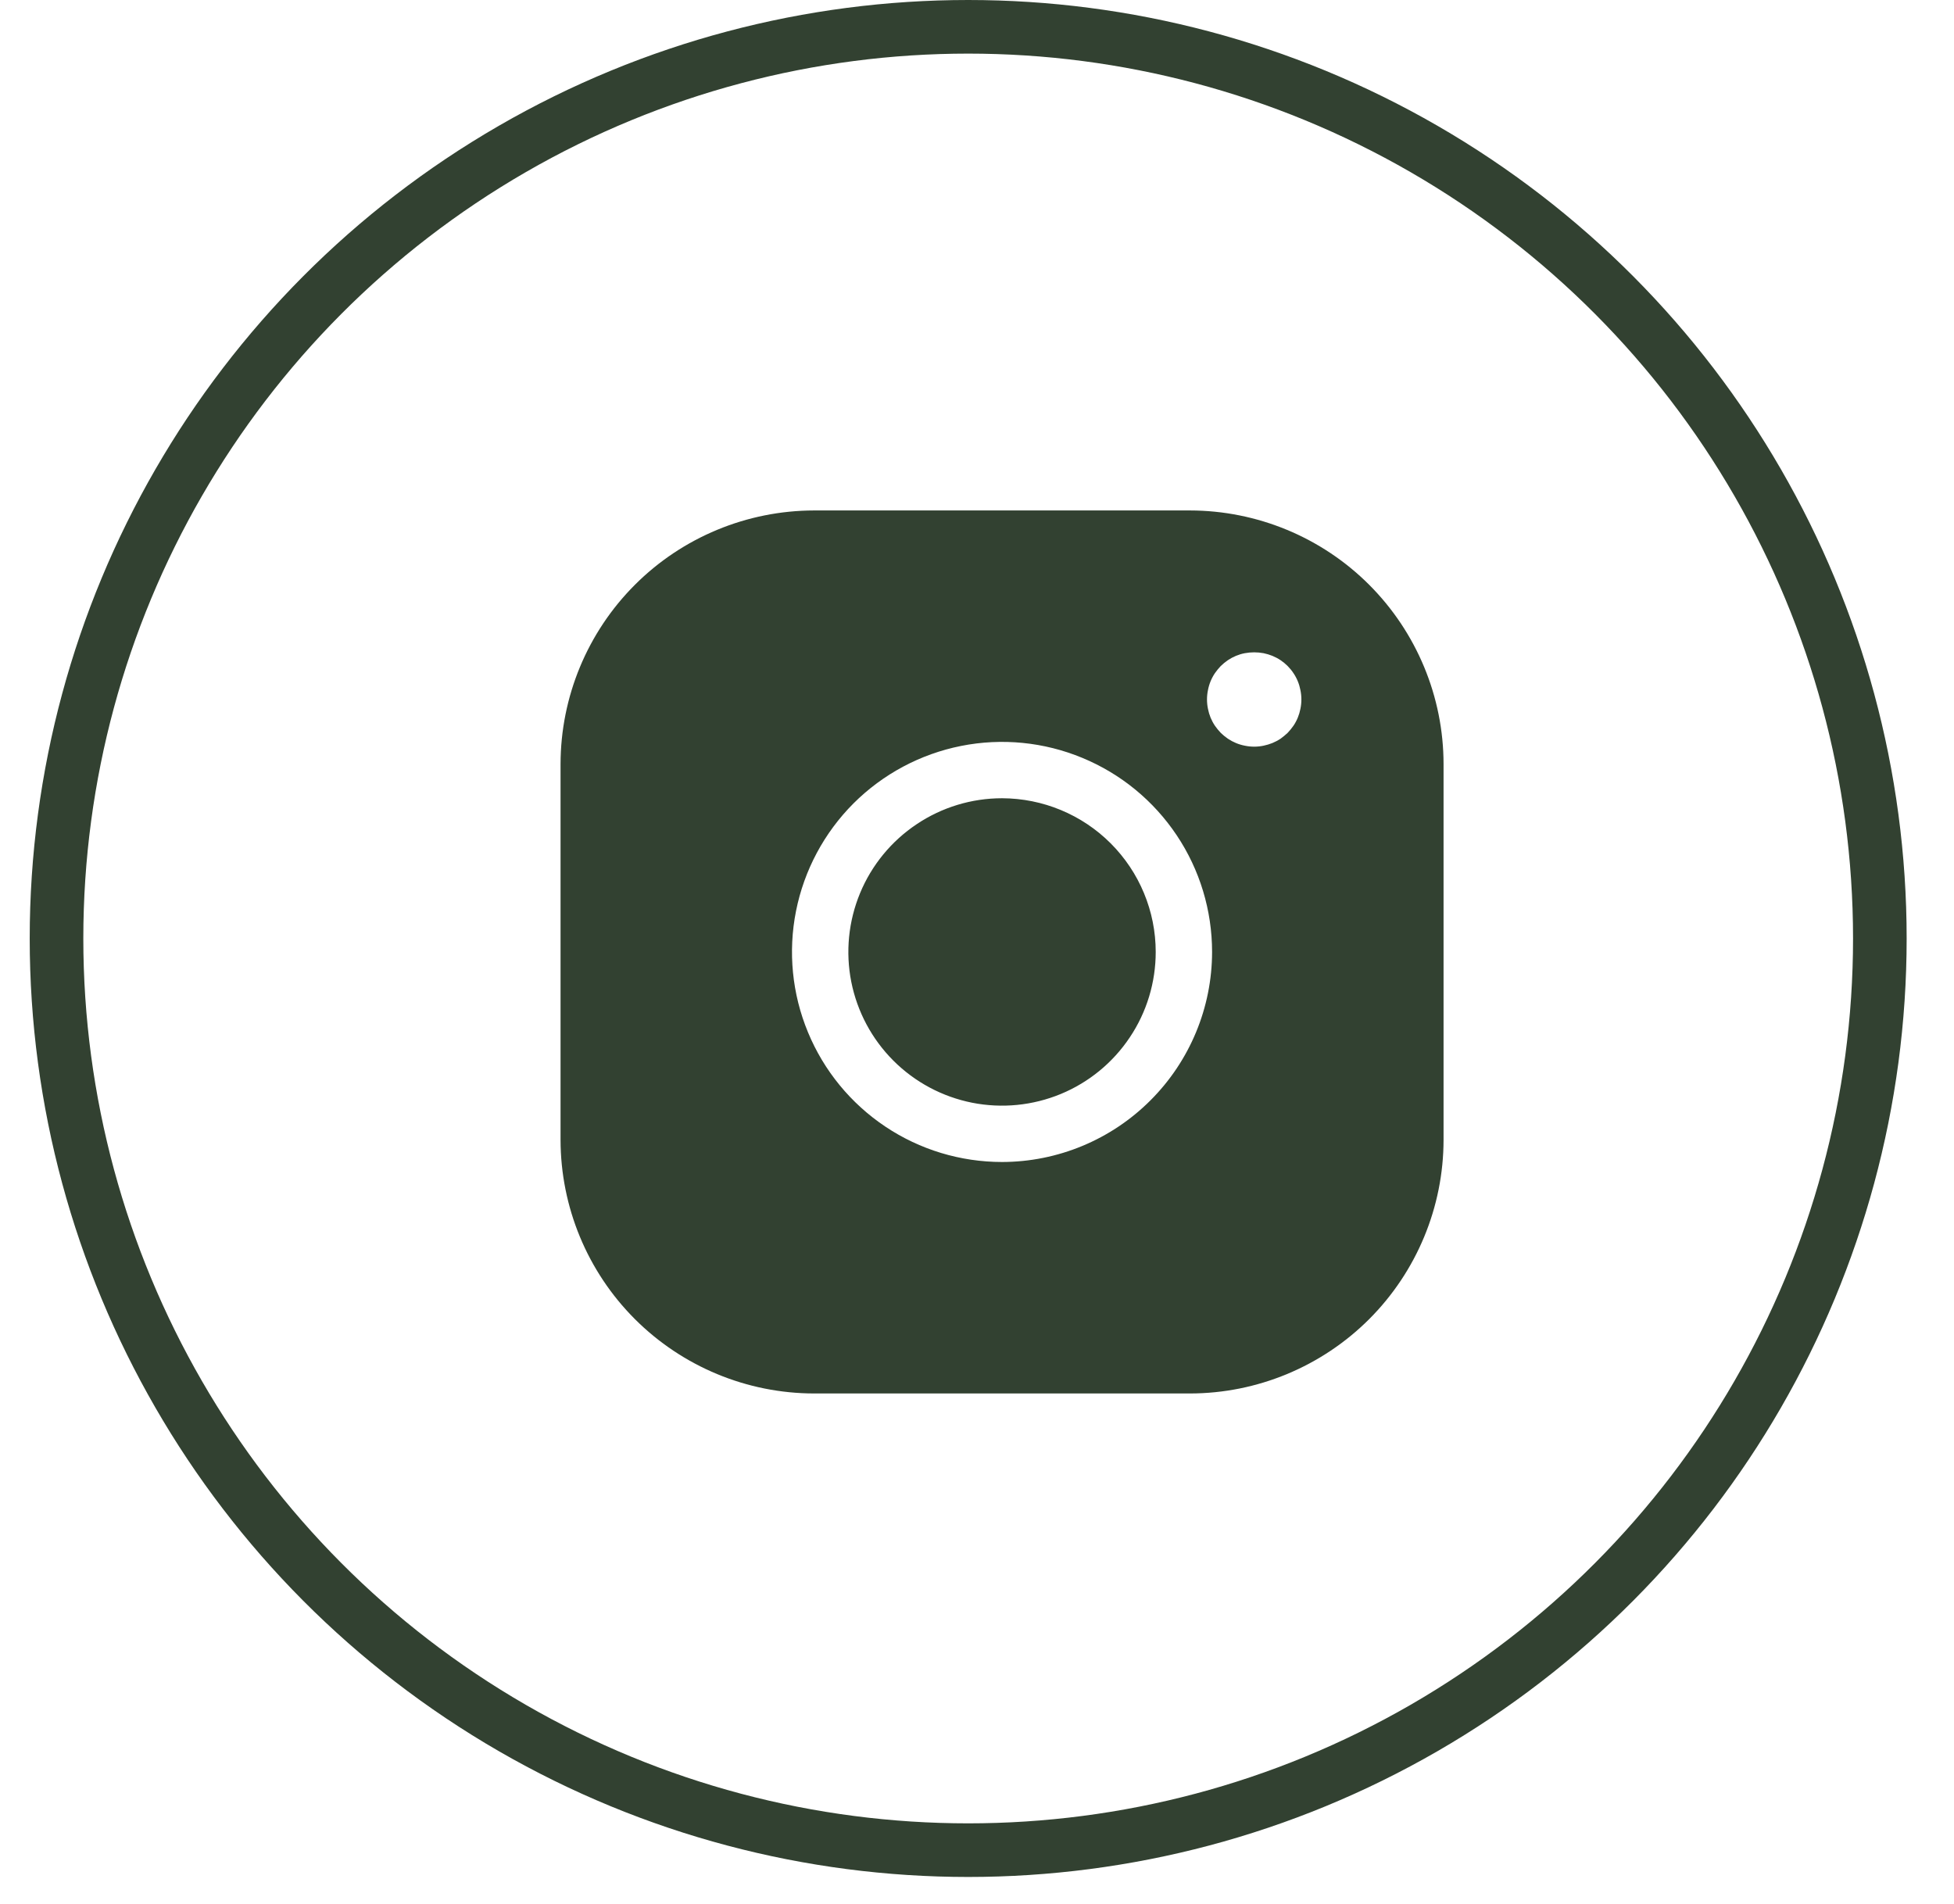 <svg width="39" height="38" viewBox="0 0 39 38" fill="none" xmlns="http://www.w3.org/2000/svg">
<circle cx="19.324" cy="18.731" r="18.196" stroke="#324131" stroke-width="1.07"/>
<path d="M23.75 10.188H16.25C14.908 10.19 13.621 10.723 12.672 11.672C11.723 12.621 11.19 13.908 11.188 15.25V22.75C11.19 24.092 11.723 25.379 12.672 26.328C13.621 27.276 14.908 27.811 16.25 27.812H23.75C25.092 27.811 26.379 27.276 27.328 26.328C28.276 25.379 28.811 24.092 28.812 22.75V15.25C28.811 13.908 28.276 12.621 27.328 11.672C26.379 10.723 25.092 10.19 23.75 10.188ZM20 23.192C19.171 23.192 18.36 22.947 17.671 22.486C16.981 22.025 16.444 21.37 16.127 20.604C15.809 19.838 15.726 18.995 15.888 18.182C16.05 17.369 16.449 16.622 17.035 16.035C17.622 15.449 18.369 15.05 19.182 14.888C19.995 14.726 20.838 14.809 21.604 15.127C22.37 15.444 23.025 15.981 23.486 16.671C23.947 17.36 24.192 18.171 24.192 19C24.191 20.111 23.748 21.177 22.962 21.962C22.177 22.748 21.111 23.191 20 23.192ZM25.955 14.148C25.932 14.268 25.885 14.383 25.816 14.485C25.781 14.535 25.742 14.583 25.7 14.627C25.655 14.669 25.608 14.708 25.558 14.744C25.507 14.778 25.453 14.806 25.396 14.83C25.339 14.853 25.28 14.87 25.22 14.883C25.096 14.909 24.969 14.909 24.845 14.883C24.724 14.86 24.61 14.812 24.508 14.744C24.457 14.709 24.409 14.67 24.365 14.627C24.323 14.583 24.284 14.535 24.249 14.485C24.18 14.383 24.133 14.268 24.11 14.148C24.084 14.024 24.084 13.896 24.11 13.773C24.133 13.652 24.18 13.537 24.249 13.435C24.284 13.385 24.323 13.337 24.365 13.293C24.409 13.25 24.457 13.211 24.508 13.176C24.61 13.108 24.724 13.06 24.845 13.037C24.969 13.014 25.096 13.014 25.22 13.037C25.28 13.05 25.339 13.067 25.396 13.09C25.453 13.114 25.507 13.142 25.558 13.176C25.66 13.244 25.748 13.332 25.816 13.435C25.885 13.537 25.932 13.652 25.955 13.773C25.981 13.896 25.981 14.024 25.955 14.148ZM23.067 19C23.067 19.607 22.888 20.2 22.55 20.704C22.213 21.209 21.734 21.602 21.174 21.834C20.613 22.066 19.997 22.127 19.402 22.009C18.806 21.89 18.26 21.598 17.831 21.169C17.402 20.74 17.11 20.194 16.991 19.598C16.873 19.003 16.934 18.387 17.166 17.826C17.398 17.266 17.791 16.787 18.296 16.45C18.8 16.112 19.393 15.932 20 15.932C20.813 15.934 21.593 16.257 22.168 16.832C22.743 17.407 23.067 18.187 23.067 19Z" fill="#324131"/>
</svg>
